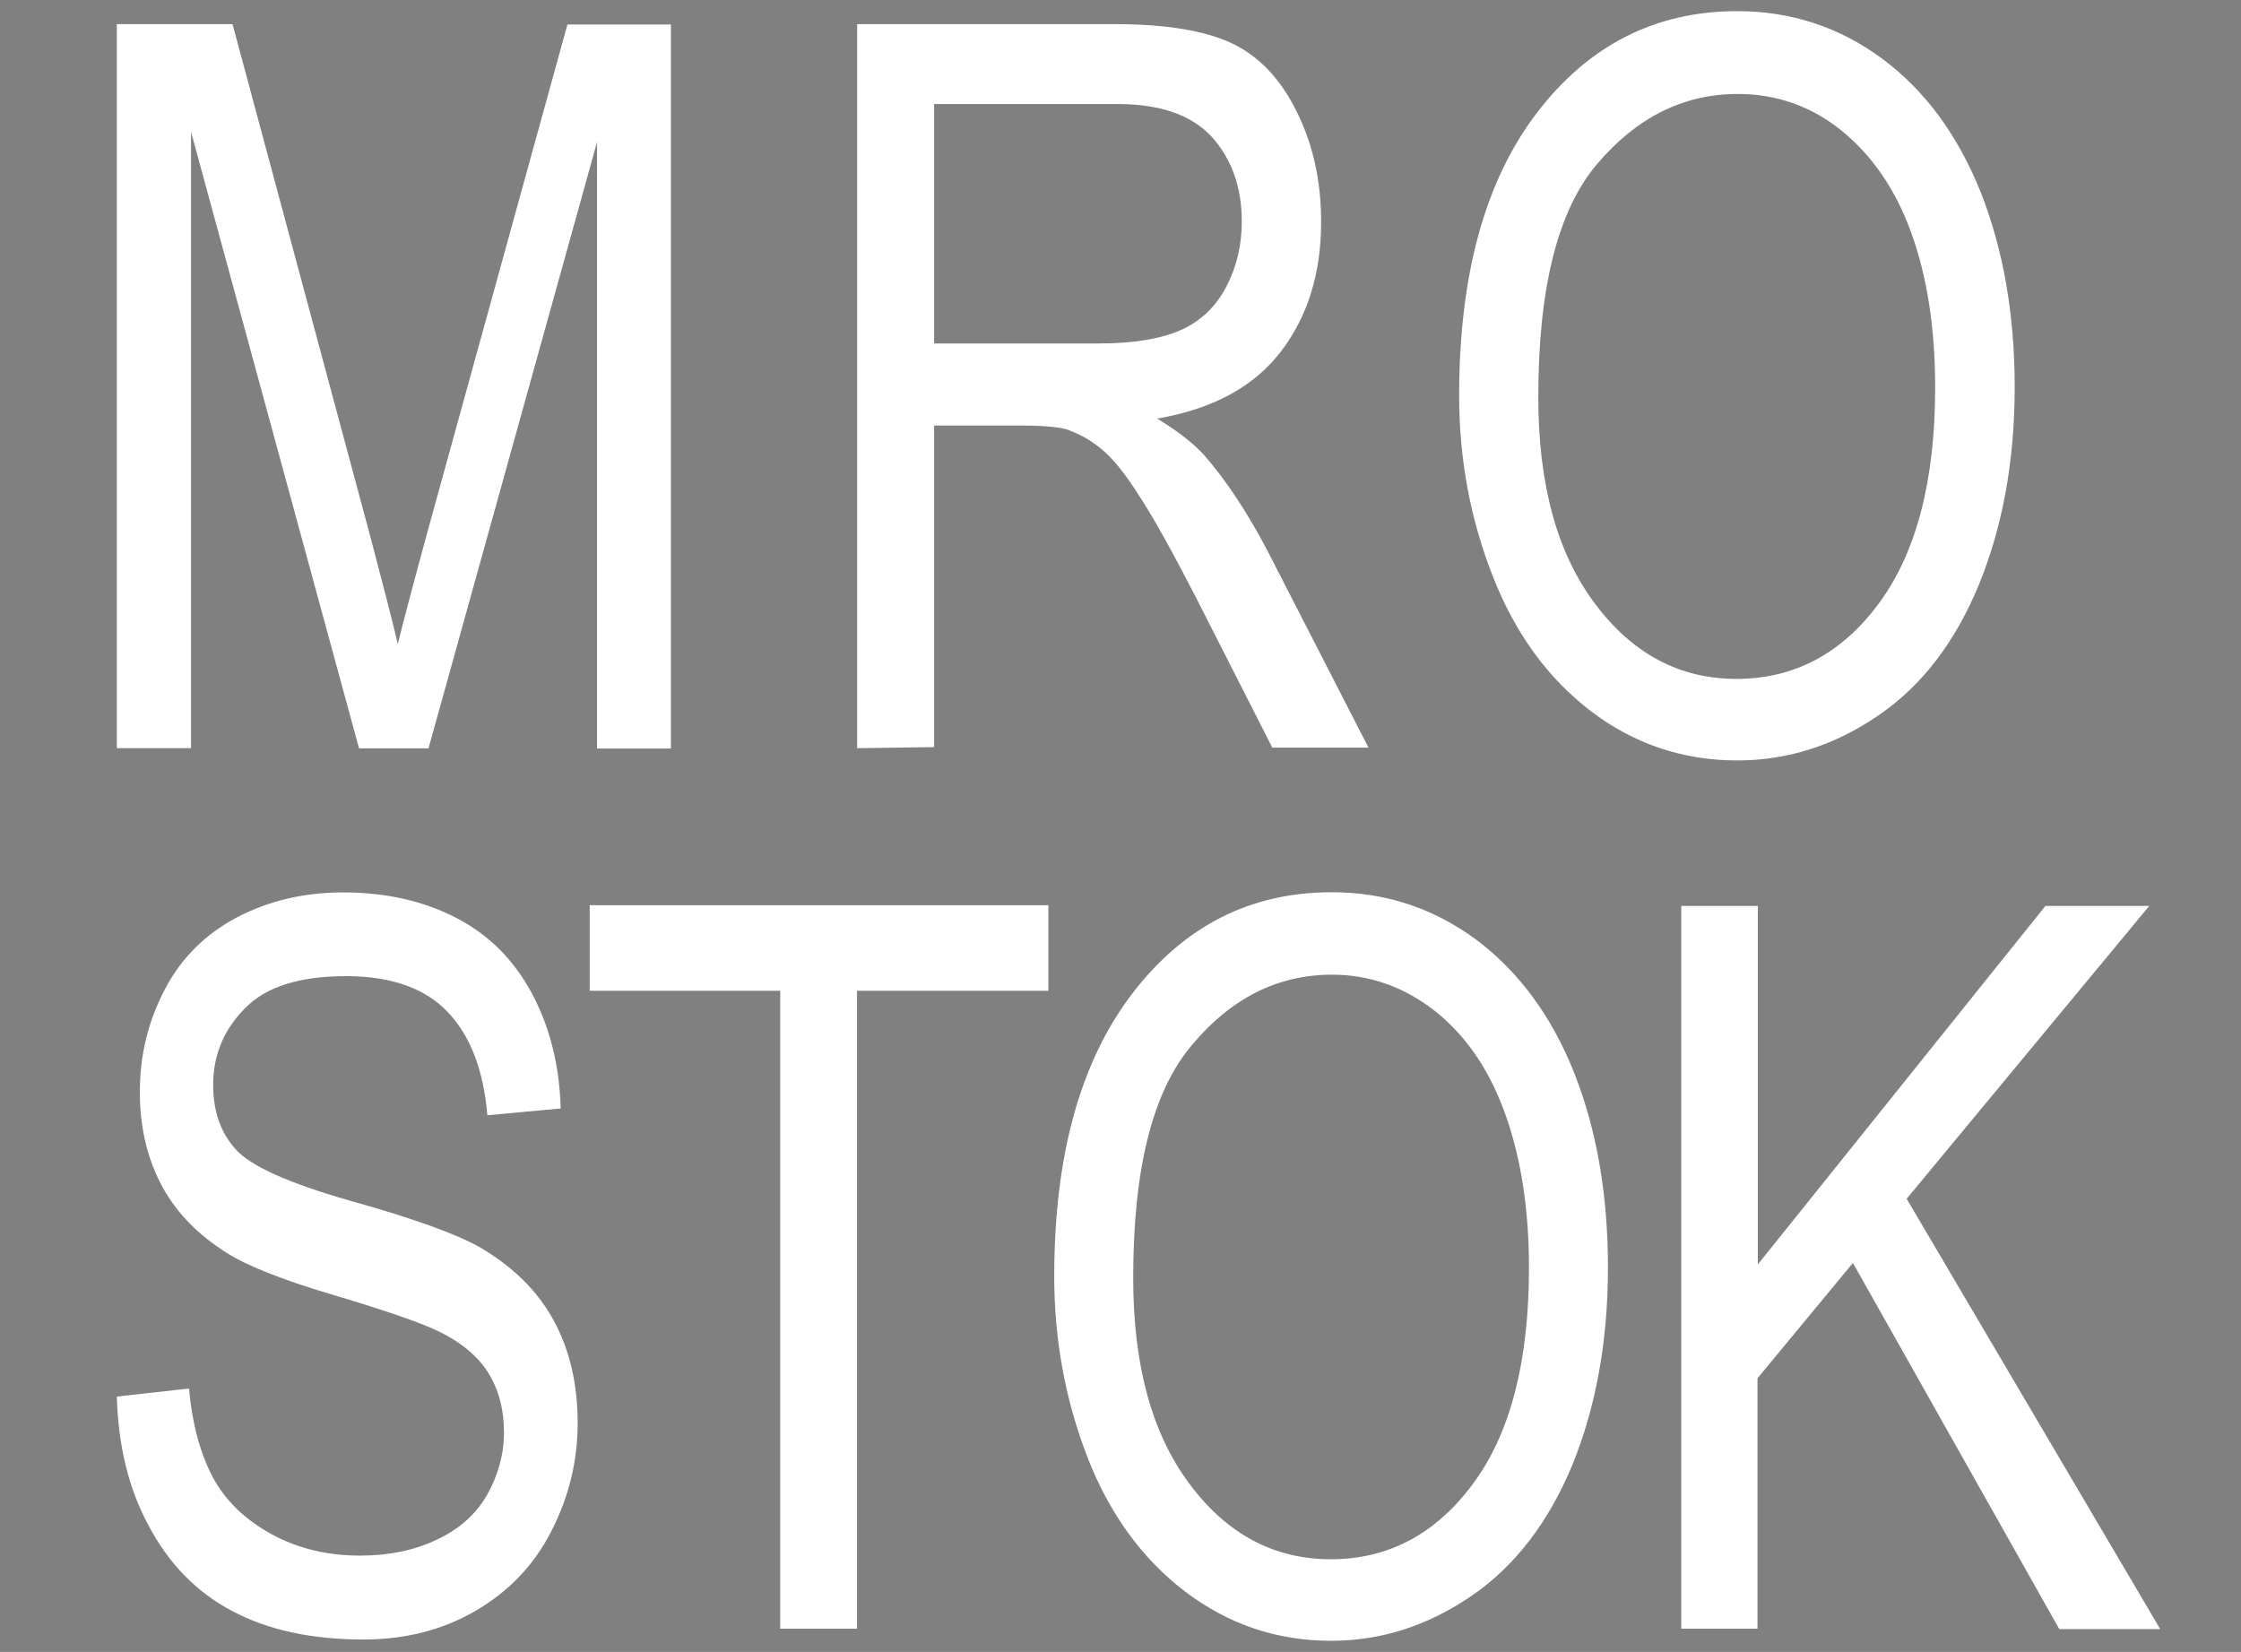 <?xml version="1.0" encoding="utf-8"?>
<!-- Generator: Adobe Illustrator 27.7.0, SVG Export Plug-In . SVG Version: 6.00 Build 0)  -->
<svg version="1.1" id="Calque_1" xmlns="http://www.w3.org/2000/svg" xmlns:xlink="http://www.w3.org/1999/xlink" x="0px" y="0px"
	 viewBox="0 0 1225.9 903.7" style="enable-background:new 0 0 1225.9 903.7;" xml:space="preserve">
<rect x="0" y="0" width="1225.9" height="903.7" fill="#808080" stroke="none"/>
<style type="text/css">
	.st0{fill:none;stroke:#000000;stroke-width:3;stroke-miterlimit:10;}
	.st1{fill:#FFFFFF;}
</style>
<path class="st0" d="M3140.4,1015"/>
<g>
	<path class="st1" d="M63.9,409.3V13.2h63.3l75.4,280.4c6.8,26,12,45.6,15,58.7c3.6-14.4,9.2-35.6,16.8-63.4l76-275.5h56.6v396.1
		h-40.4V77.7l-92.2,331.7h-38L104.5,72.1v337.2L63.9,409.3L63.9,409.3z"/>
	<path class="st1" d="M468.9,409.3V13.2h140.8c28.3,0,49.8,3.6,64.6,10.7c14.7,7.1,26.5,19.6,35.3,37.7
		c8.9,18.1,13.1,37.9,13.1,59.7c0,28.2-7.3,51.8-22,71C686,211.5,663.6,223.7,633,229c11,6.6,19.6,13.4,25.4,19.6
		c12.3,14.1,23.9,31.6,34.9,52.6l55.3,107.8h-52.6L654,326.4c-12.3-23.8-22.3-42.1-30.4-54.5c-7.9-12.6-15-21.4-21.4-26.5
		c-6.3-5.2-12.6-8.4-19.3-10.7c-4.7-1.1-12.6-1.9-23.3-1.9H511v175.9L468.9,409.3L468.9,409.3z M510.8,187.9h90.3
		c19.3,0,34.1-2.6,45-7.4c10.8-4.9,19.1-12.8,24.8-23.8c5.7-11,8.4-22.8,8.4-35.6c0-18.6-5.5-34.1-16.3-46.1
		c-11-12-28.2-18.1-51.6-18.1H511v131.1L510.8,187.9L510.8,187.9z"/>
	<path class="st1" d="M798.2,216.4c0-65.9,14.1-117.3,42.4-154.5c28.3-37.1,64.9-55.8,109.7-55.8c29.3,0,55.8,8.6,79.3,26
		c23.6,17.5,41.4,41.9,53.9,73c12.3,31.2,18.6,66.8,18.6,106.5c0,40.3-6.5,76-19.4,107.8c-12.9,31.6-31.4,55.8-55.2,72
		c-23.8,16.3-49.5,24.6-77.2,24.6c-29.8,0-56.6-9.1-80.1-27c-23.6-18.1-41.4-42.6-53.6-73.8C804.3,283.9,798.2,251.2,798.2,216.4z
		 M841.5,217.2c0,47.7,10.2,85.3,30.9,112.9c20.5,27.5,46.3,41.3,77.5,41.3c31.6,0,57.8-13.9,78.1-41.6
		c20.4-27.7,30.6-67.1,30.6-118c0-32.2-4.4-60.5-13.1-84.5c-8.6-23.9-21.7-42.6-38.3-56c-16.7-13.4-35.8-19.9-56.6-19.9
		c-29.6,0-55.3,12.8-76.9,38.3C852.2,114.9,841.5,157.5,841.5,217.2z"/>
</g>
<g>
	<path class="st1" d="M63.9,764l39.5-4.4c1.8,19.9,6.3,35.9,13.1,48.7c6.8,12.6,17.5,23,31.9,30.9c14.4,7.9,30.6,11.8,48.5,11.8
		c15.9,0,30.1-2.9,42.4-8.9c12.3-5.8,21.4-14.1,27.3-24.6c5.8-10.4,9.1-21.7,9.1-34s-2.8-23.1-8.6-32.5
		c-5.7-9.2-15.4-17.2-28.5-23.3c-8.4-4-27.3-10.7-56.3-19.3c-29.1-8.6-49.5-16.8-61-24.8c-15-9.9-26.4-22.2-33.8-36.9
		c-7.4-14.7-11-31.1-11-49.3c0-20.1,4.5-38.7,13.6-56c9.1-17.5,22.3-30.4,39.6-39.6c17.5-9.1,36.7-13.6,58.1-13.6
		c23.3,0,44.2,4.7,62.1,14.1c18,9.4,31.6,23.3,41.3,41.6s14.9,39.2,15.5,62.5l-40.1,3.7c-2.1-24.9-9.4-43.8-22-56.8
		c-12.3-12.8-30.9-19.3-55.2-19.3c-25.4,0-43.8,5.7-55.3,17.5c-11.6,11.6-17.5,25.6-17.5,42.1c0,14.1,4,25.9,12.3,35.1
		c8.1,9.2,29.1,18.6,63.1,28.3c34.1,9.5,57.6,18.1,70.1,25.1c18.4,10.7,32,24.1,40.8,40.3c8.9,16.3,13.1,35.1,13.1,56.1
		s-4.9,40.8-14.6,59.5c-9.5,18.6-23.6,33-41.6,43.4s-38.3,15.5-61,15.5c-28.6,0-52.6-5.3-72-15.7c-19.3-10.2-34.6-25.9-45.6-46.8
		C70.1,813.8,64.7,790.5,63.9,764z"/>
	<path class="st1" d="M426.8,891V542H322.6v-46.8h250.9V542H468.8v349H426.8z"/>
	<path class="st1" d="M576.7,698.3c0-65.9,14.1-117,42.4-154.4c28.3-37.1,64.6-55.8,109.4-55.8c29.3,0,55.5,8.6,79.1,26
		c23.3,17.5,41.3,41.9,53.6,73c12.3,31.2,18.4,66.5,18.4,106.3c0,40.1-6.5,76-19.4,107.8c-13.1,31.6-31.4,55.5-55.2,71.8
		c-23.8,16.3-49.3,24.6-76.9,24.6c-29.8,0-56.3-9.1-79.9-27c-23.3-17.8-41.3-42.4-53.4-73.6C582.8,765.9,576.7,733.1,576.7,698.3z
		 M619.9,699.1c0,47.7,10.2,85.3,30.9,112.8c20.5,27.5,46.3,41.1,77.2,41.1c31.4,0,57.6-13.8,78-41.6
		c20.4-27.7,30.4-67.1,30.4-117.8c0-32.2-4.4-60.4-13.1-84.5c-8.6-23.9-21.4-42.6-38.3-56c-16.7-13.1-35.6-19.9-56.3-19.9
		c-29.6,0-55.2,12.8-76.5,38.3C630.4,597,619.9,639.6,619.9,699.1z"/>
	<path class="st1" d="M919.7,891V495.6h41.9v196.1l157.3-196.1h56.8L1043,655.8l138.7,235.4h-55.2l-112.9-200.3L961.4,754v137H919.7
		L919.7,891z"/>
</g>
</svg>
